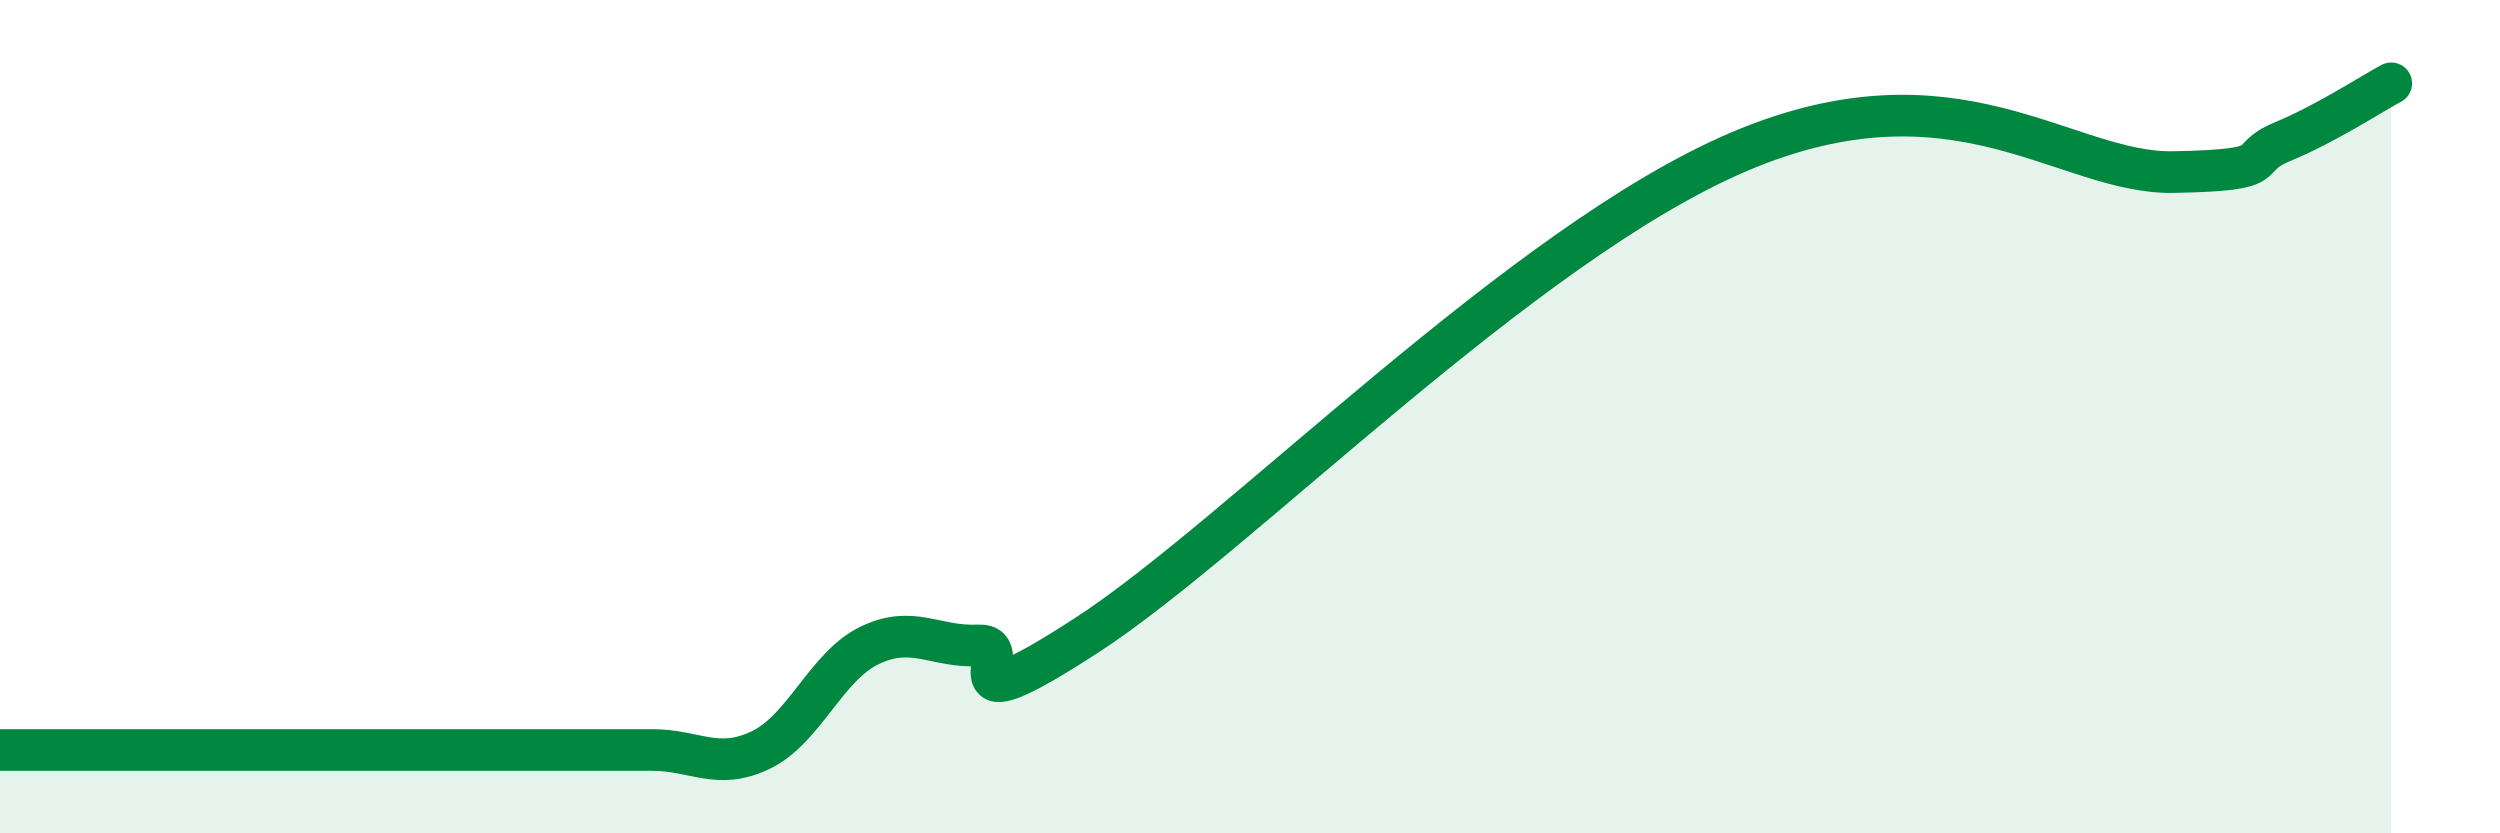 
    <svg width="60" height="20" viewBox="0 0 60 20" xmlns="http://www.w3.org/2000/svg">
      <path
        d="M 0,18 C 0.52,18 1.57,18 2.61,18 C 3.65,18 4.18,18 5.22,18 C 6.26,18 6.79,18 7.83,18 C 8.87,18 9.39,18 10.43,18 C 11.47,18 12,18 13.04,18 C 14.08,18 14.61,18 15.65,18 C 16.69,18 17.22,18.5 18.26,18 C 19.3,17.5 19.83,15.99 20.87,15.49 C 21.91,14.99 22.44,15.54 23.48,15.49 C 24.52,15.44 22.44,17.61 26.09,15.24 C 29.74,12.87 36.52,5.86 41.74,3.64 C 46.96,1.42 49.56,4.18 52.17,4.13 C 54.78,4.08 53.74,3.83 54.78,3.4 C 55.82,2.97 56.87,2.28 57.39,2L57.39 20L0 20Z"
        fill="#008740"
        opacity="0.1"
        stroke-linecap="round"
        stroke-linejoin="round"
      />
      <path
        d="M 0,18 C 0.52,18 1.57,18 2.61,18 C 3.65,18 4.18,18 5.22,18 C 6.26,18 6.79,18 7.83,18 C 8.87,18 9.39,18 10.43,18 C 11.47,18 12,18 13.04,18 C 14.08,18 14.61,18 15.65,18 C 16.69,18 17.22,18.5 18.26,18 C 19.3,17.5 19.83,15.99 20.87,15.49 C 21.91,14.99 22.44,15.54 23.48,15.49 C 24.52,15.44 22.44,17.61 26.09,15.24 C 29.74,12.87 36.52,5.86 41.74,3.64 C 46.96,1.42 49.56,4.18 52.17,4.13 C 54.78,4.08 53.74,3.83 54.78,3.4 C 55.82,2.97 56.87,2.28 57.39,2"
        stroke="#008740"
        stroke-width="1"
        fill="none"
        stroke-linecap="round"
        stroke-linejoin="round"
      />
    </svg>
  